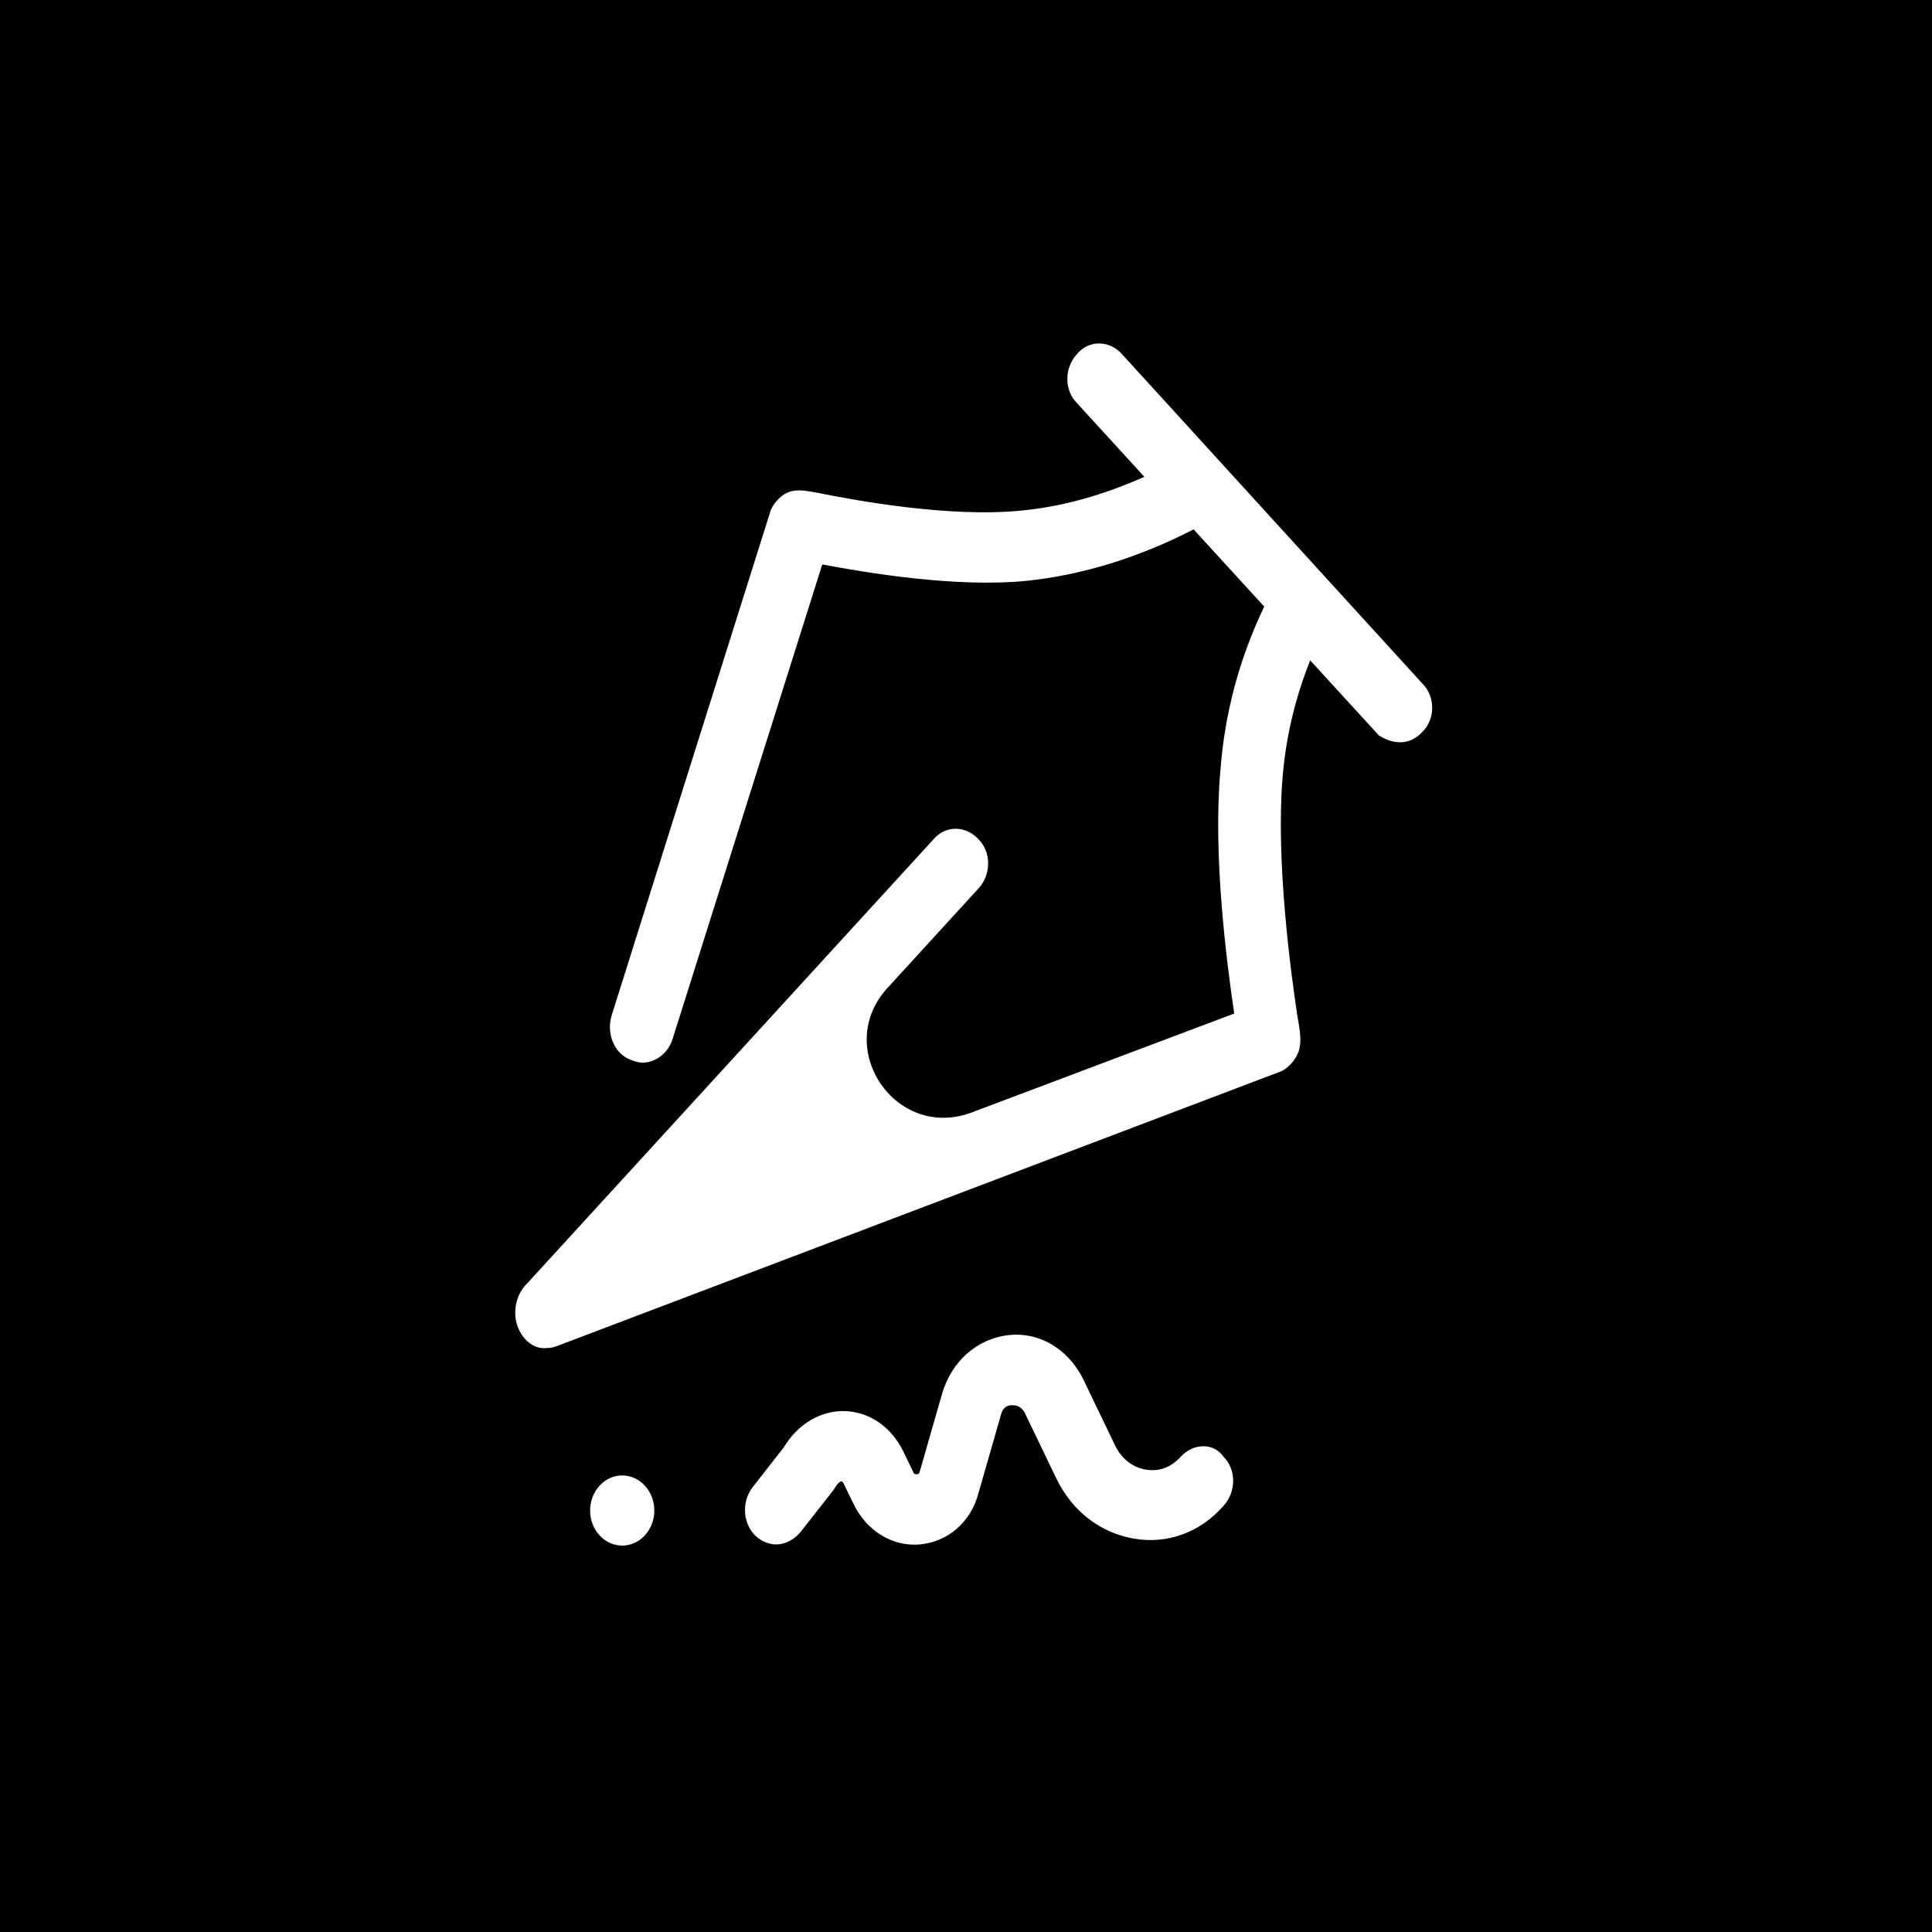 <svg width="25" height="25" viewBox="0 0 25 25" fill="none" xmlns="http://www.w3.org/2000/svg">
<rect width="25" height="25" fill="black"/>
<path d="M14.221 4.444C14.116 4.444 14.012 4.49 13.936 4.581C13.77 4.762 13.77 5.05 13.936 5.216L14.808 6.17C14.434 6.336 13.866 6.548 13.202 6.608C12.274 6.699 11.056 6.472 10.599 6.381C10.364 6.336 10.211 6.306 10.059 6.472C10.017 6.518 9.976 6.578 9.962 6.639L8.937 9.892L7.913 13.145C7.844 13.387 7.954 13.645 8.176 13.72C8.217 13.736 8.273 13.751 8.314 13.751C8.48 13.751 8.646 13.629 8.702 13.448L10.64 7.304C11.208 7.41 12.357 7.607 13.285 7.516C14.005 7.441 14.739 7.214 15.445 6.85L16.359 7.849C16.04 8.515 15.846 9.226 15.791 9.983C15.694 11.072 15.874 12.464 15.971 13.115L12.574 14.395C11.589 14.766 10.773 13.56 11.484 12.784L12.662 11.496C12.828 11.315 12.828 11.027 12.662 10.86C12.496 10.679 12.233 10.679 12.08 10.86L6.833 16.595C6.722 16.701 6.667 16.837 6.667 16.989C6.667 17.246 6.861 17.473 7.082 17.443C7.137 17.443 7.179 17.428 7.22 17.413L16.553 13.872C16.608 13.857 16.663 13.811 16.705 13.766C16.857 13.599 16.843 13.448 16.788 13.145C16.705 12.601 16.511 11.163 16.594 10.089C16.636 9.544 16.76 9.03 16.954 8.545L17.84 9.514C17.909 9.559 18.006 9.605 18.117 9.605C18.228 9.605 18.325 9.559 18.408 9.468C18.574 9.302 18.574 9.014 18.408 8.848L14.517 4.581C14.434 4.49 14.327 4.444 14.221 4.444ZM13.198 17.272C13.149 17.269 13.1 17.271 13.05 17.276C12.648 17.322 12.316 17.609 12.191 18.033L11.9 19.047C11.9 19.062 11.886 19.077 11.859 19.077C11.831 19.077 11.817 19.062 11.817 19.047L11.693 18.79C11.54 18.472 11.264 18.275 10.945 18.26C10.627 18.245 10.322 18.426 10.142 18.729L9.74 19.243C9.588 19.44 9.616 19.727 9.782 19.879C9.865 19.954 9.962 19.985 10.045 19.985C10.156 19.985 10.28 19.924 10.363 19.819L10.779 19.289C10.793 19.274 10.806 19.244 10.82 19.228C10.848 19.183 10.876 19.168 10.89 19.168C10.89 19.168 10.903 19.168 10.917 19.198L11.042 19.455C11.208 19.803 11.54 20.015 11.9 19.985C12.26 19.955 12.565 19.697 12.662 19.319L12.953 18.305C12.98 18.199 13.05 18.184 13.091 18.184C13.133 18.184 13.202 18.184 13.257 18.275L13.672 19.138C13.88 19.561 14.24 19.834 14.67 19.909C15.099 19.985 15.528 19.834 15.832 19.485C15.999 19.304 15.999 19.017 15.832 18.85C15.708 18.669 15.445 18.669 15.279 18.85C15.154 18.986 15.002 19.047 14.822 19.016C14.656 18.986 14.517 18.88 14.434 18.714L14.019 17.851C13.849 17.507 13.542 17.29 13.198 17.272ZM8.051 19.092C7.941 19.092 7.835 19.14 7.758 19.225C7.68 19.31 7.636 19.426 7.636 19.546C7.636 19.606 7.647 19.665 7.667 19.72C7.688 19.775 7.719 19.825 7.758 19.867C7.796 19.909 7.842 19.943 7.892 19.965C7.943 19.988 7.997 20 8.051 20C8.106 20 8.16 19.988 8.21 19.965C8.261 19.943 8.306 19.909 8.345 19.867C8.384 19.825 8.414 19.775 8.435 19.72C8.456 19.665 8.467 19.606 8.467 19.546C8.467 19.426 8.423 19.31 8.345 19.225C8.267 19.14 8.161 19.092 8.051 19.092Z" fill="white"/>
</svg>
